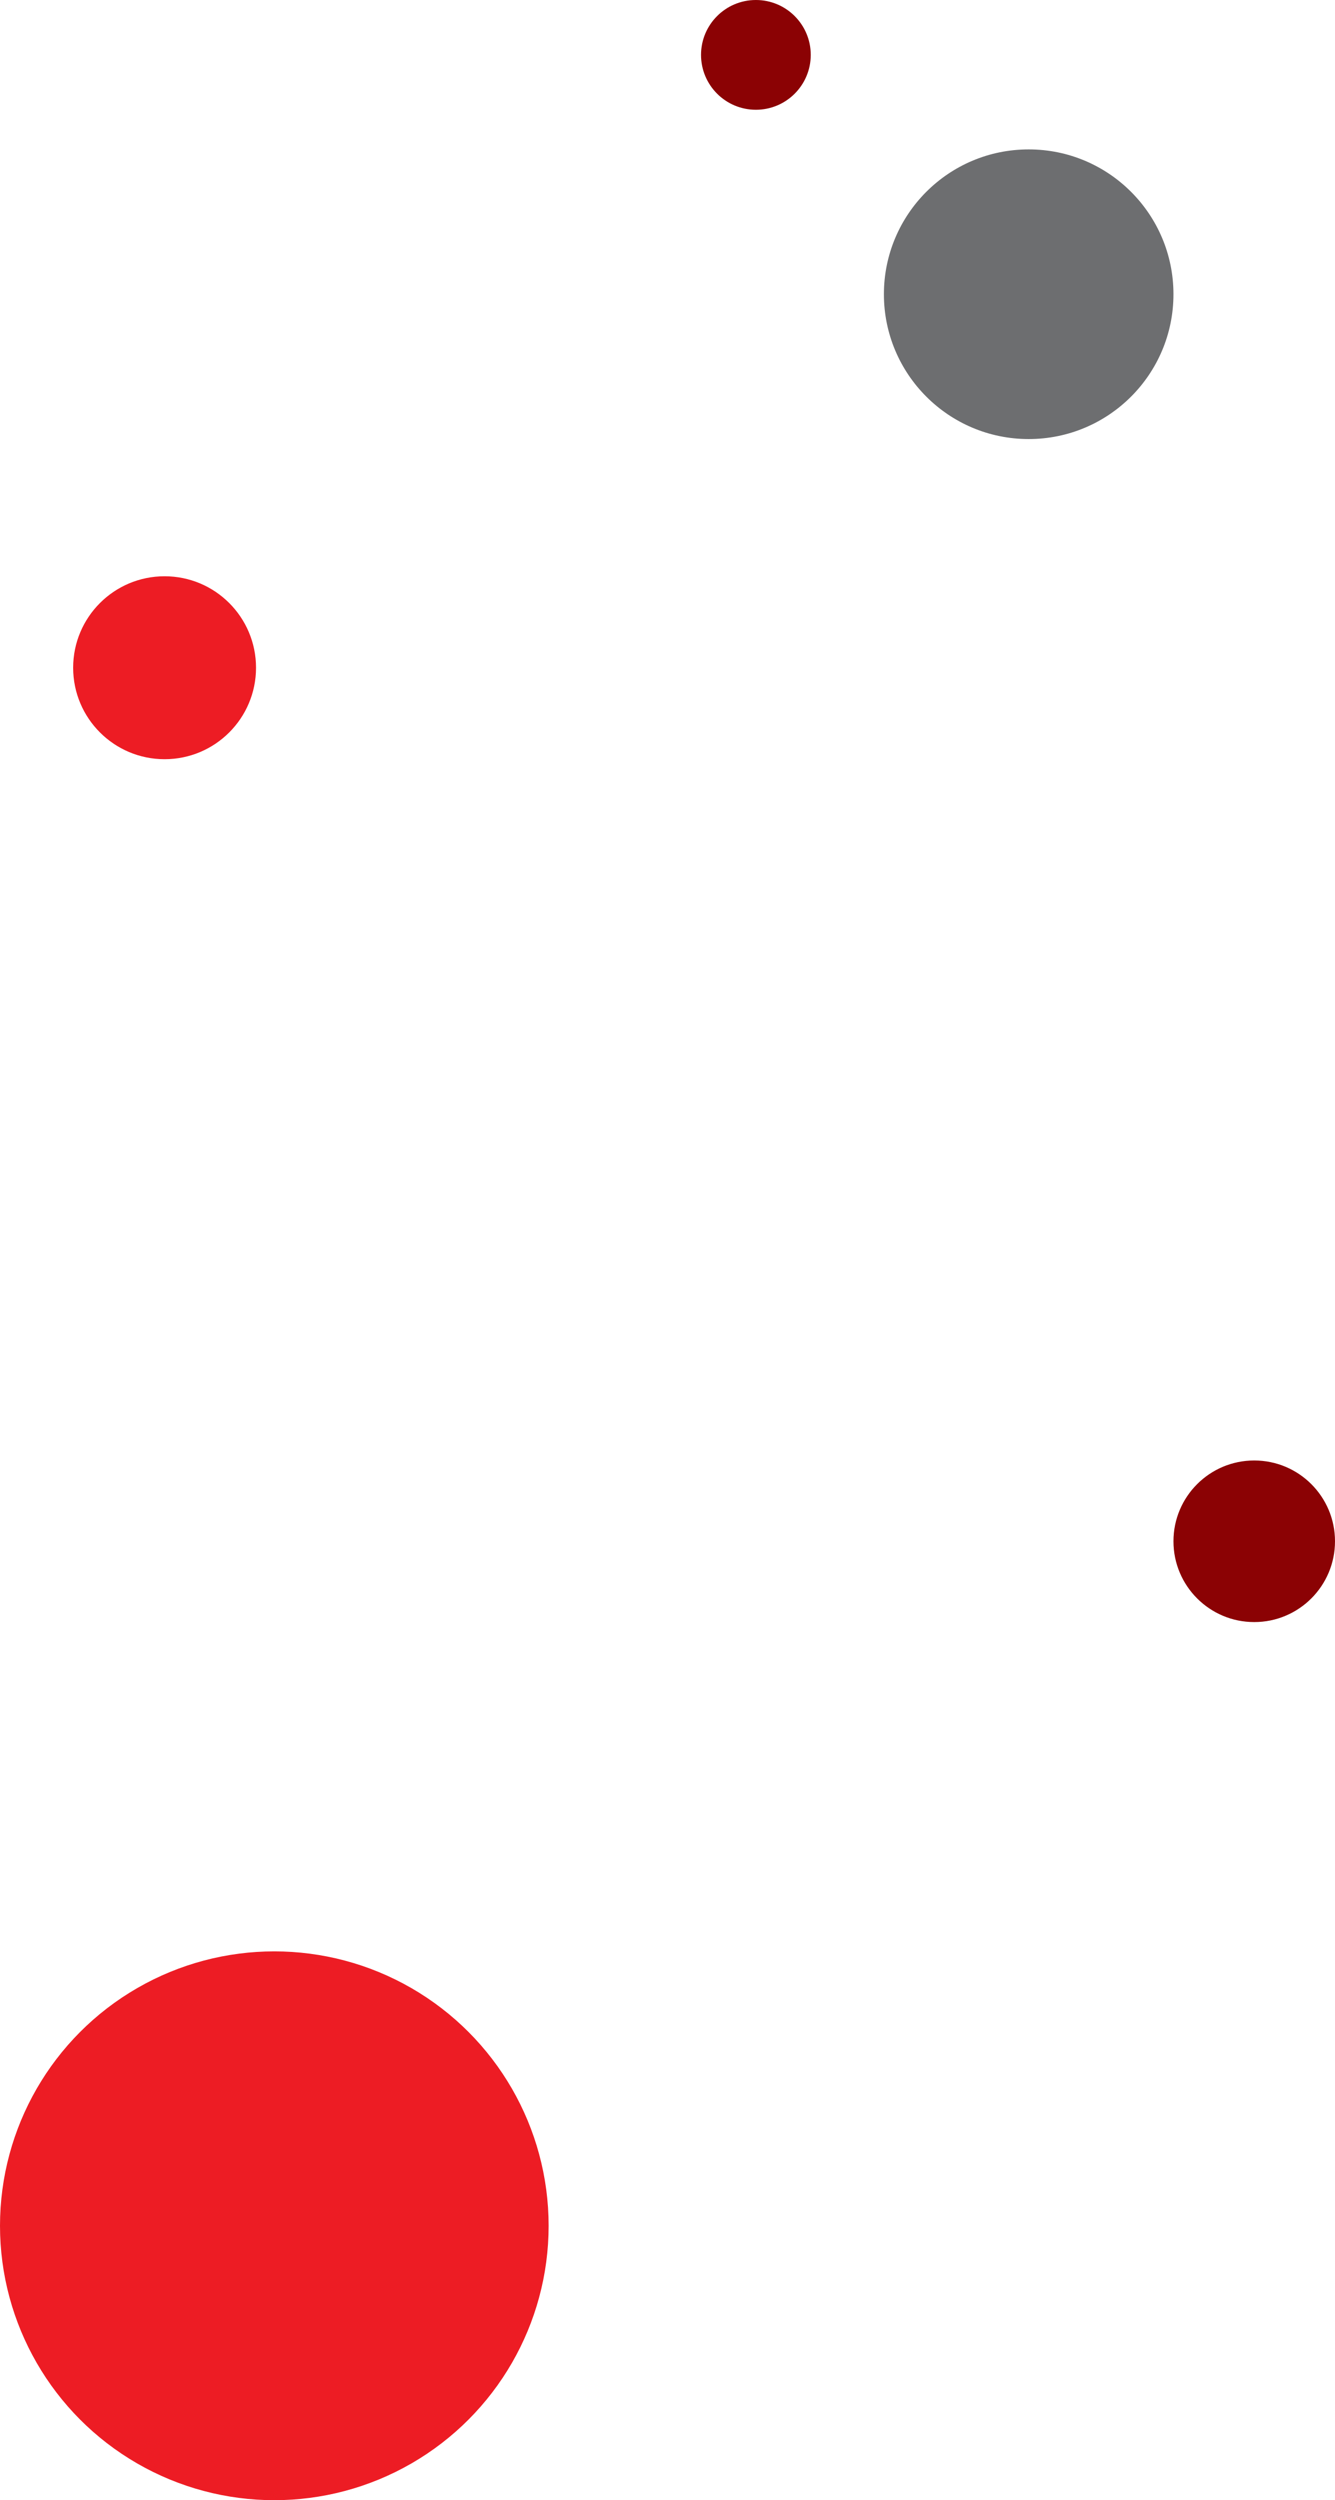<svg xmlns="http://www.w3.org/2000/svg" width="438" height="820" viewBox="0 0 438 820">
  <g id="Gruppe_1" data-name="Gruppe 1" transform="translate(-480 -2315)">
    <circle id="Oval_Copy_3" data-name="Oval Copy 3" cx="47.5" cy="47.5" r="47.5" transform="translate(770 2364)" fill="#6d6e70"/>
    <circle id="Oval_Copy_7" data-name="Oval Copy 7" cx="90" cy="90" r="90" transform="translate(480 2955)" fill="#ed1c24"/>
    <circle id="Oval_Copy_13" data-name="Oval Copy 13" cx="30" cy="30" r="30" transform="translate(504 2504)" fill="#ed1c24"/>
    <circle id="Oval_Copy_9" data-name="Oval Copy 9" cx="26.5" cy="26.5" r="26.5" transform="translate(865 2794)" fill="#8b0204"/>
    <circle id="Oval_Copy_15" data-name="Oval Copy 15" cx="18" cy="18" r="18" transform="translate(710 2315)" fill="#8b0204"/>
  </g>
</svg>
